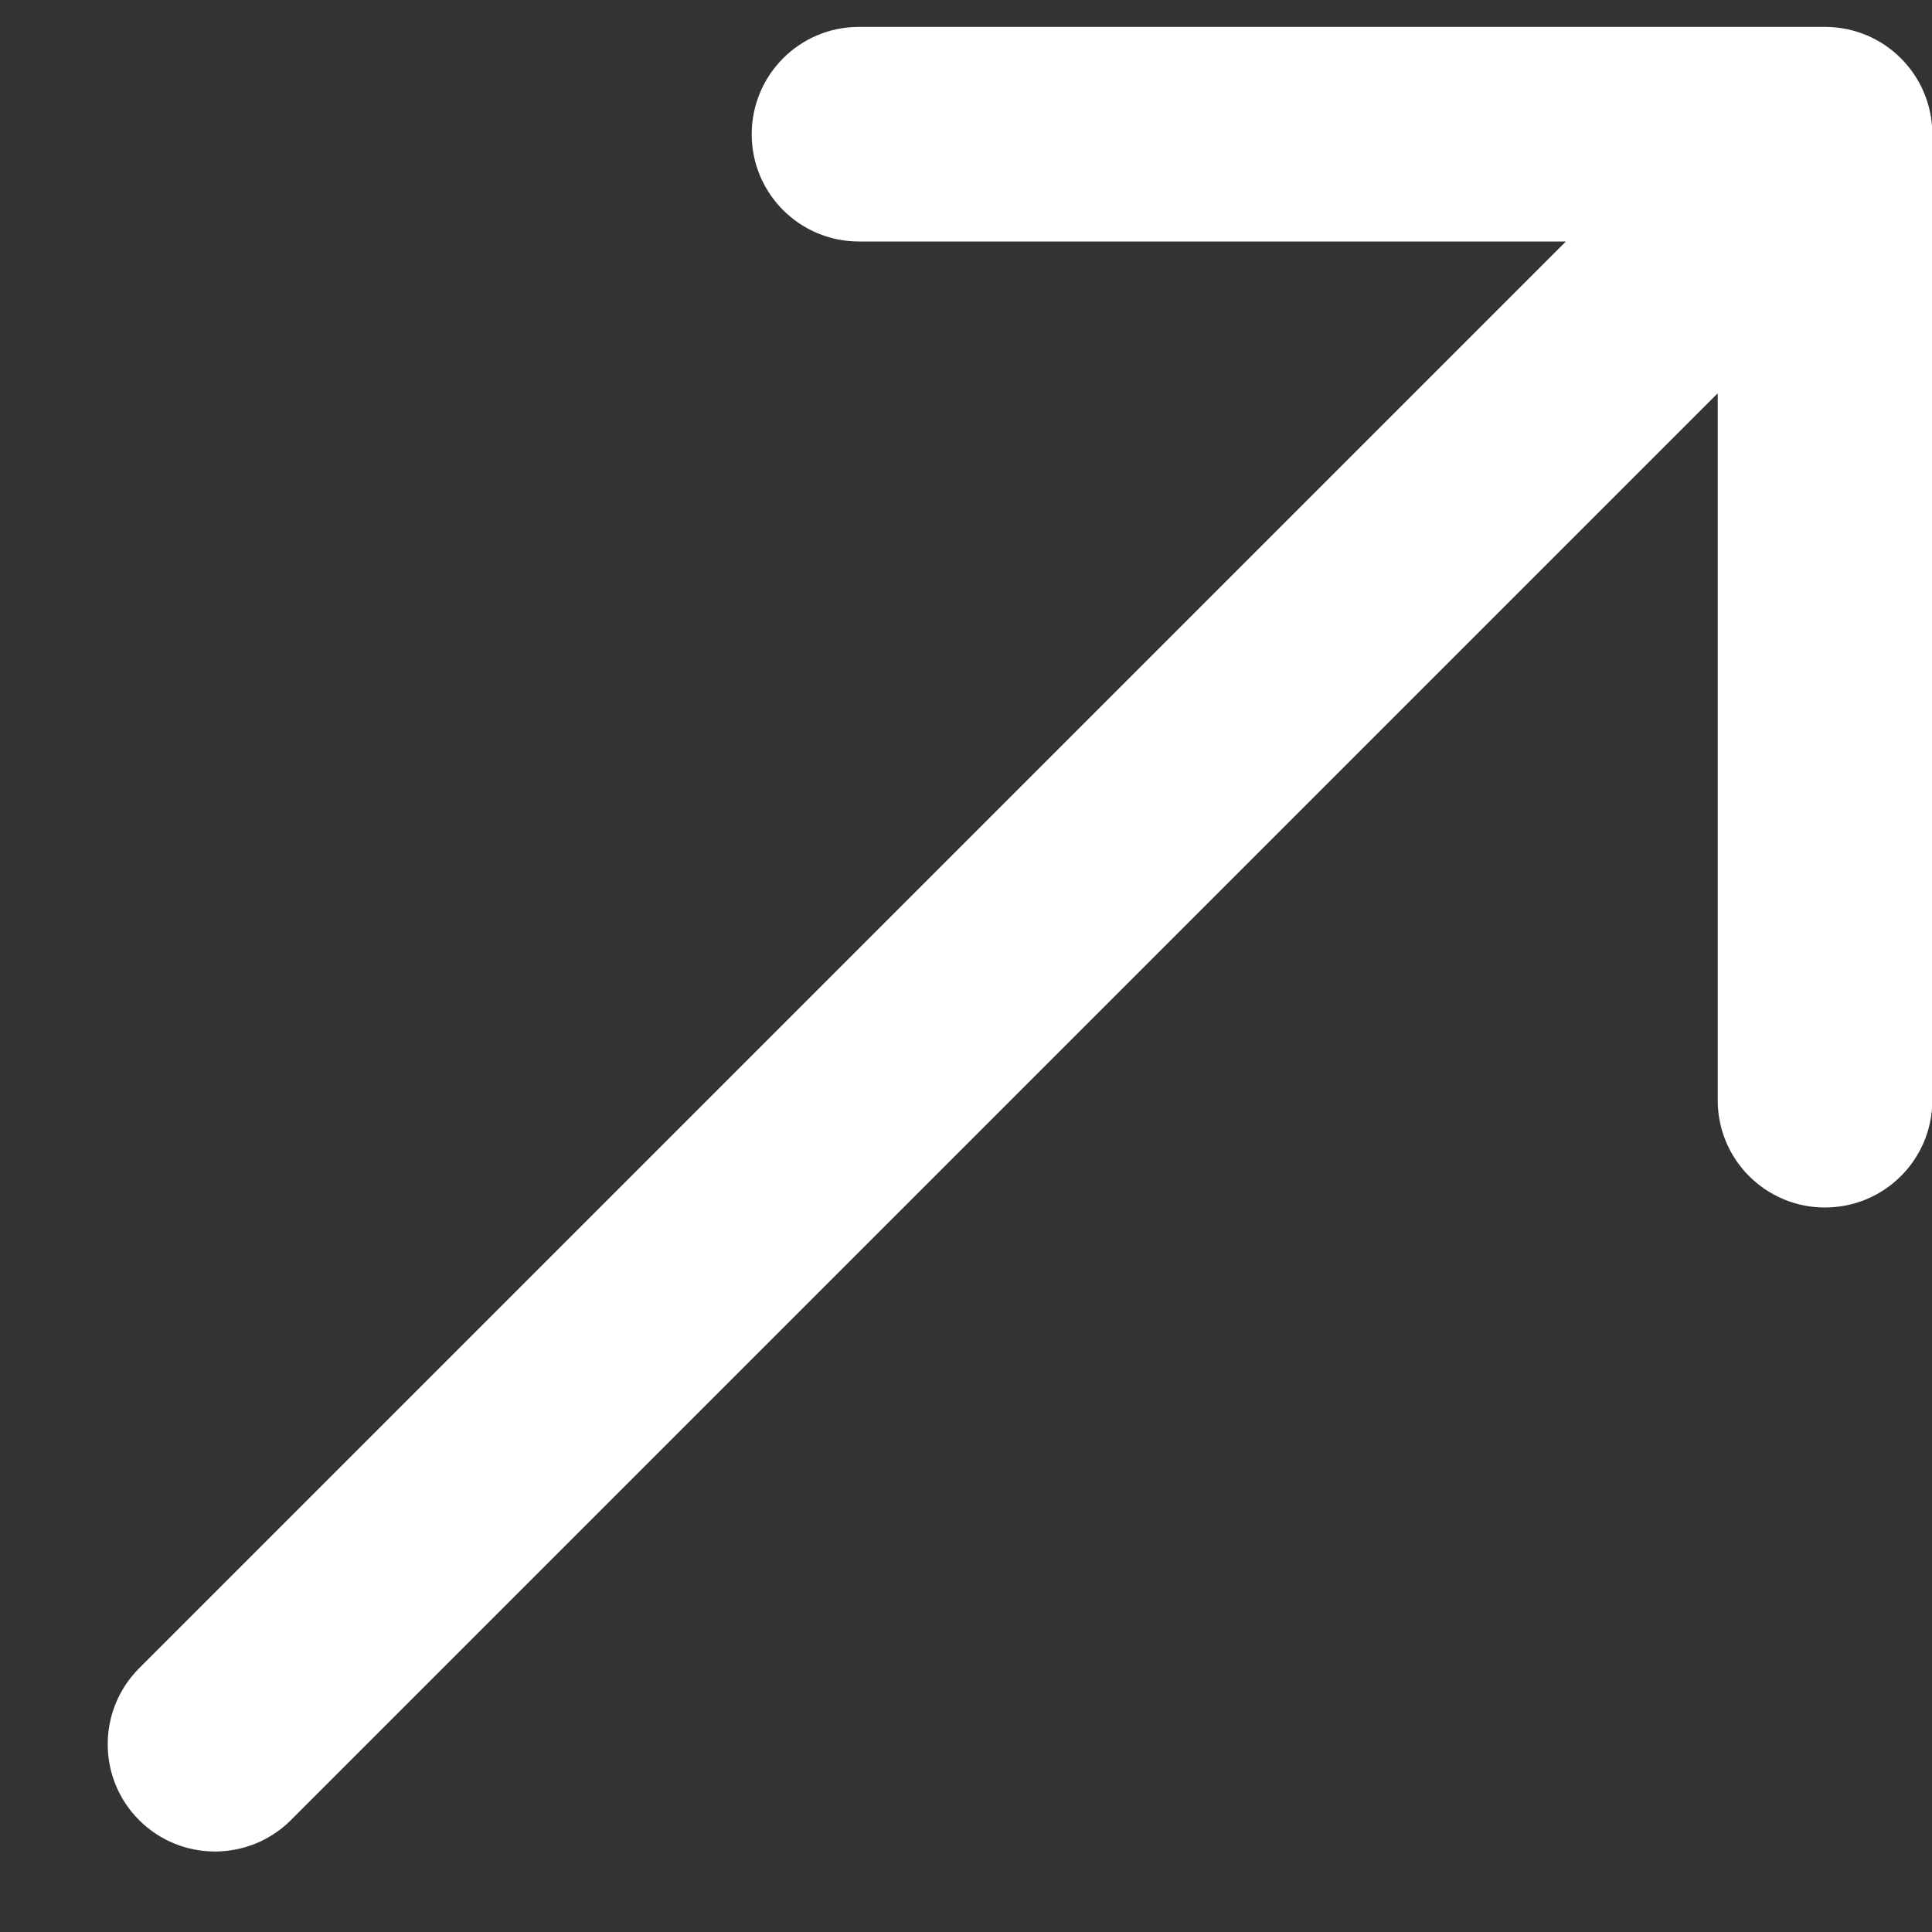 <svg width="12" height="12" viewBox="0 0 12 12" fill="none" xmlns="http://www.w3.org/2000/svg">
<rect x="0" y="0" width="12" height="12" fill="#333333" stroke="none"/>
<path d="M0.864 10.362C0.604 10.623 0.604 11.045 0.864 11.305C1.124 11.565 1.546 11.565 1.807 11.305L0.864 10.362ZM12.002 0.834C12.002 0.465 11.704 0.167 11.335 0.167L5.335 0.167C4.967 0.167 4.669 0.465 4.669 0.834C4.669 1.202 4.967 1.5 5.335 1.5L10.669 1.5L10.669 6.834C10.669 7.202 10.967 7.5 11.335 7.5C11.704 7.5 12.002 7.202 12.002 6.834L12.002 0.834ZM1.335 10.834L1.807 11.305L11.807 1.305L11.335 0.834L10.864 0.362L0.864 10.362L1.335 10.834Z" fill="white"/>
</svg>
